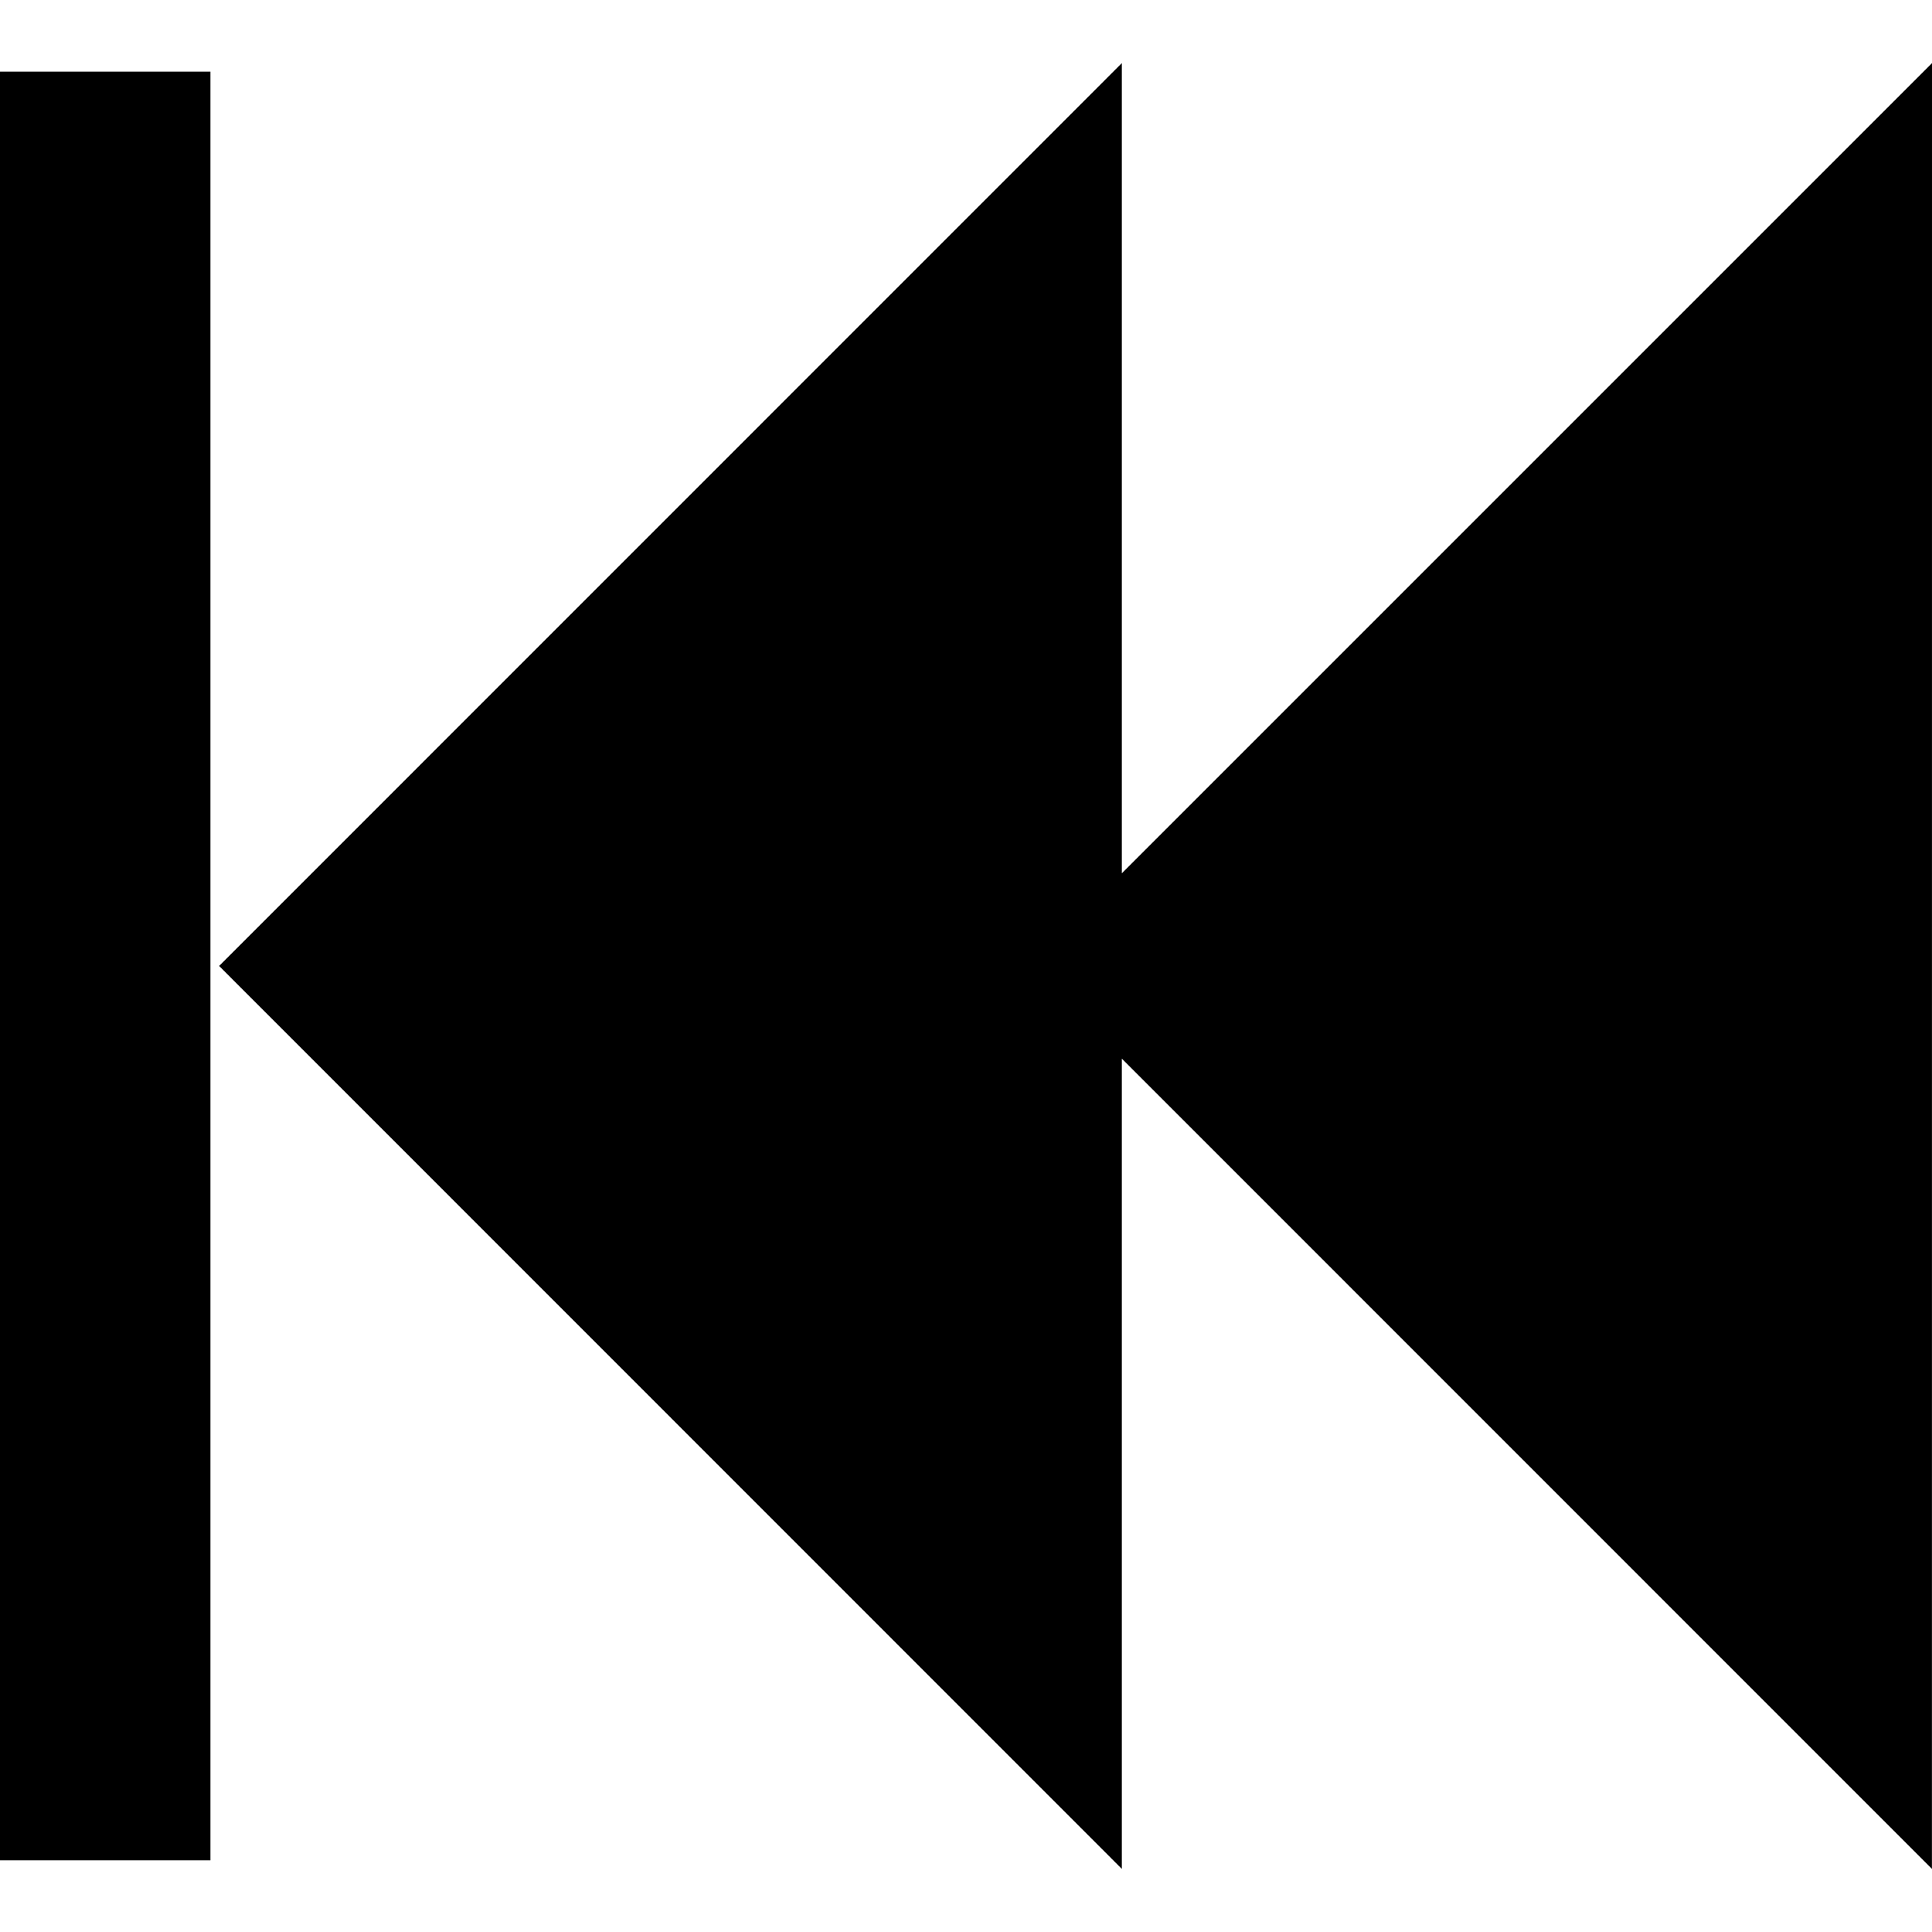 <?xml version="1.0" encoding="iso-8859-1"?>
<!-- Uploaded to: SVG Repo, www.svgrepo.com, Generator: SVG Repo Mixer Tools -->
<!DOCTYPE svg PUBLIC "-//W3C//DTD SVG 1.1//EN" "http://www.w3.org/Graphics/SVG/1.1/DTD/svg11.dtd">
<svg fill="#000000" version="1.1" id="Capa_1" xmlns="http://www.w3.org/2000/svg" xmlns:xlink="http://www.w3.org/1999/xlink" 
	 width="800px" height="800px" viewBox="0 0 27.543 27.543"
	 xml:space="preserve">
<g>
	<path d="M27.542,26.643L15.993,15.092v11.551L3.124,13.771L15.993,0.9v11.55L27.543,0.9L27.542,26.643L27.542,26.643z M0,26.521h3
		v-25.5H0V26.521z"/>
</g>
</svg>
